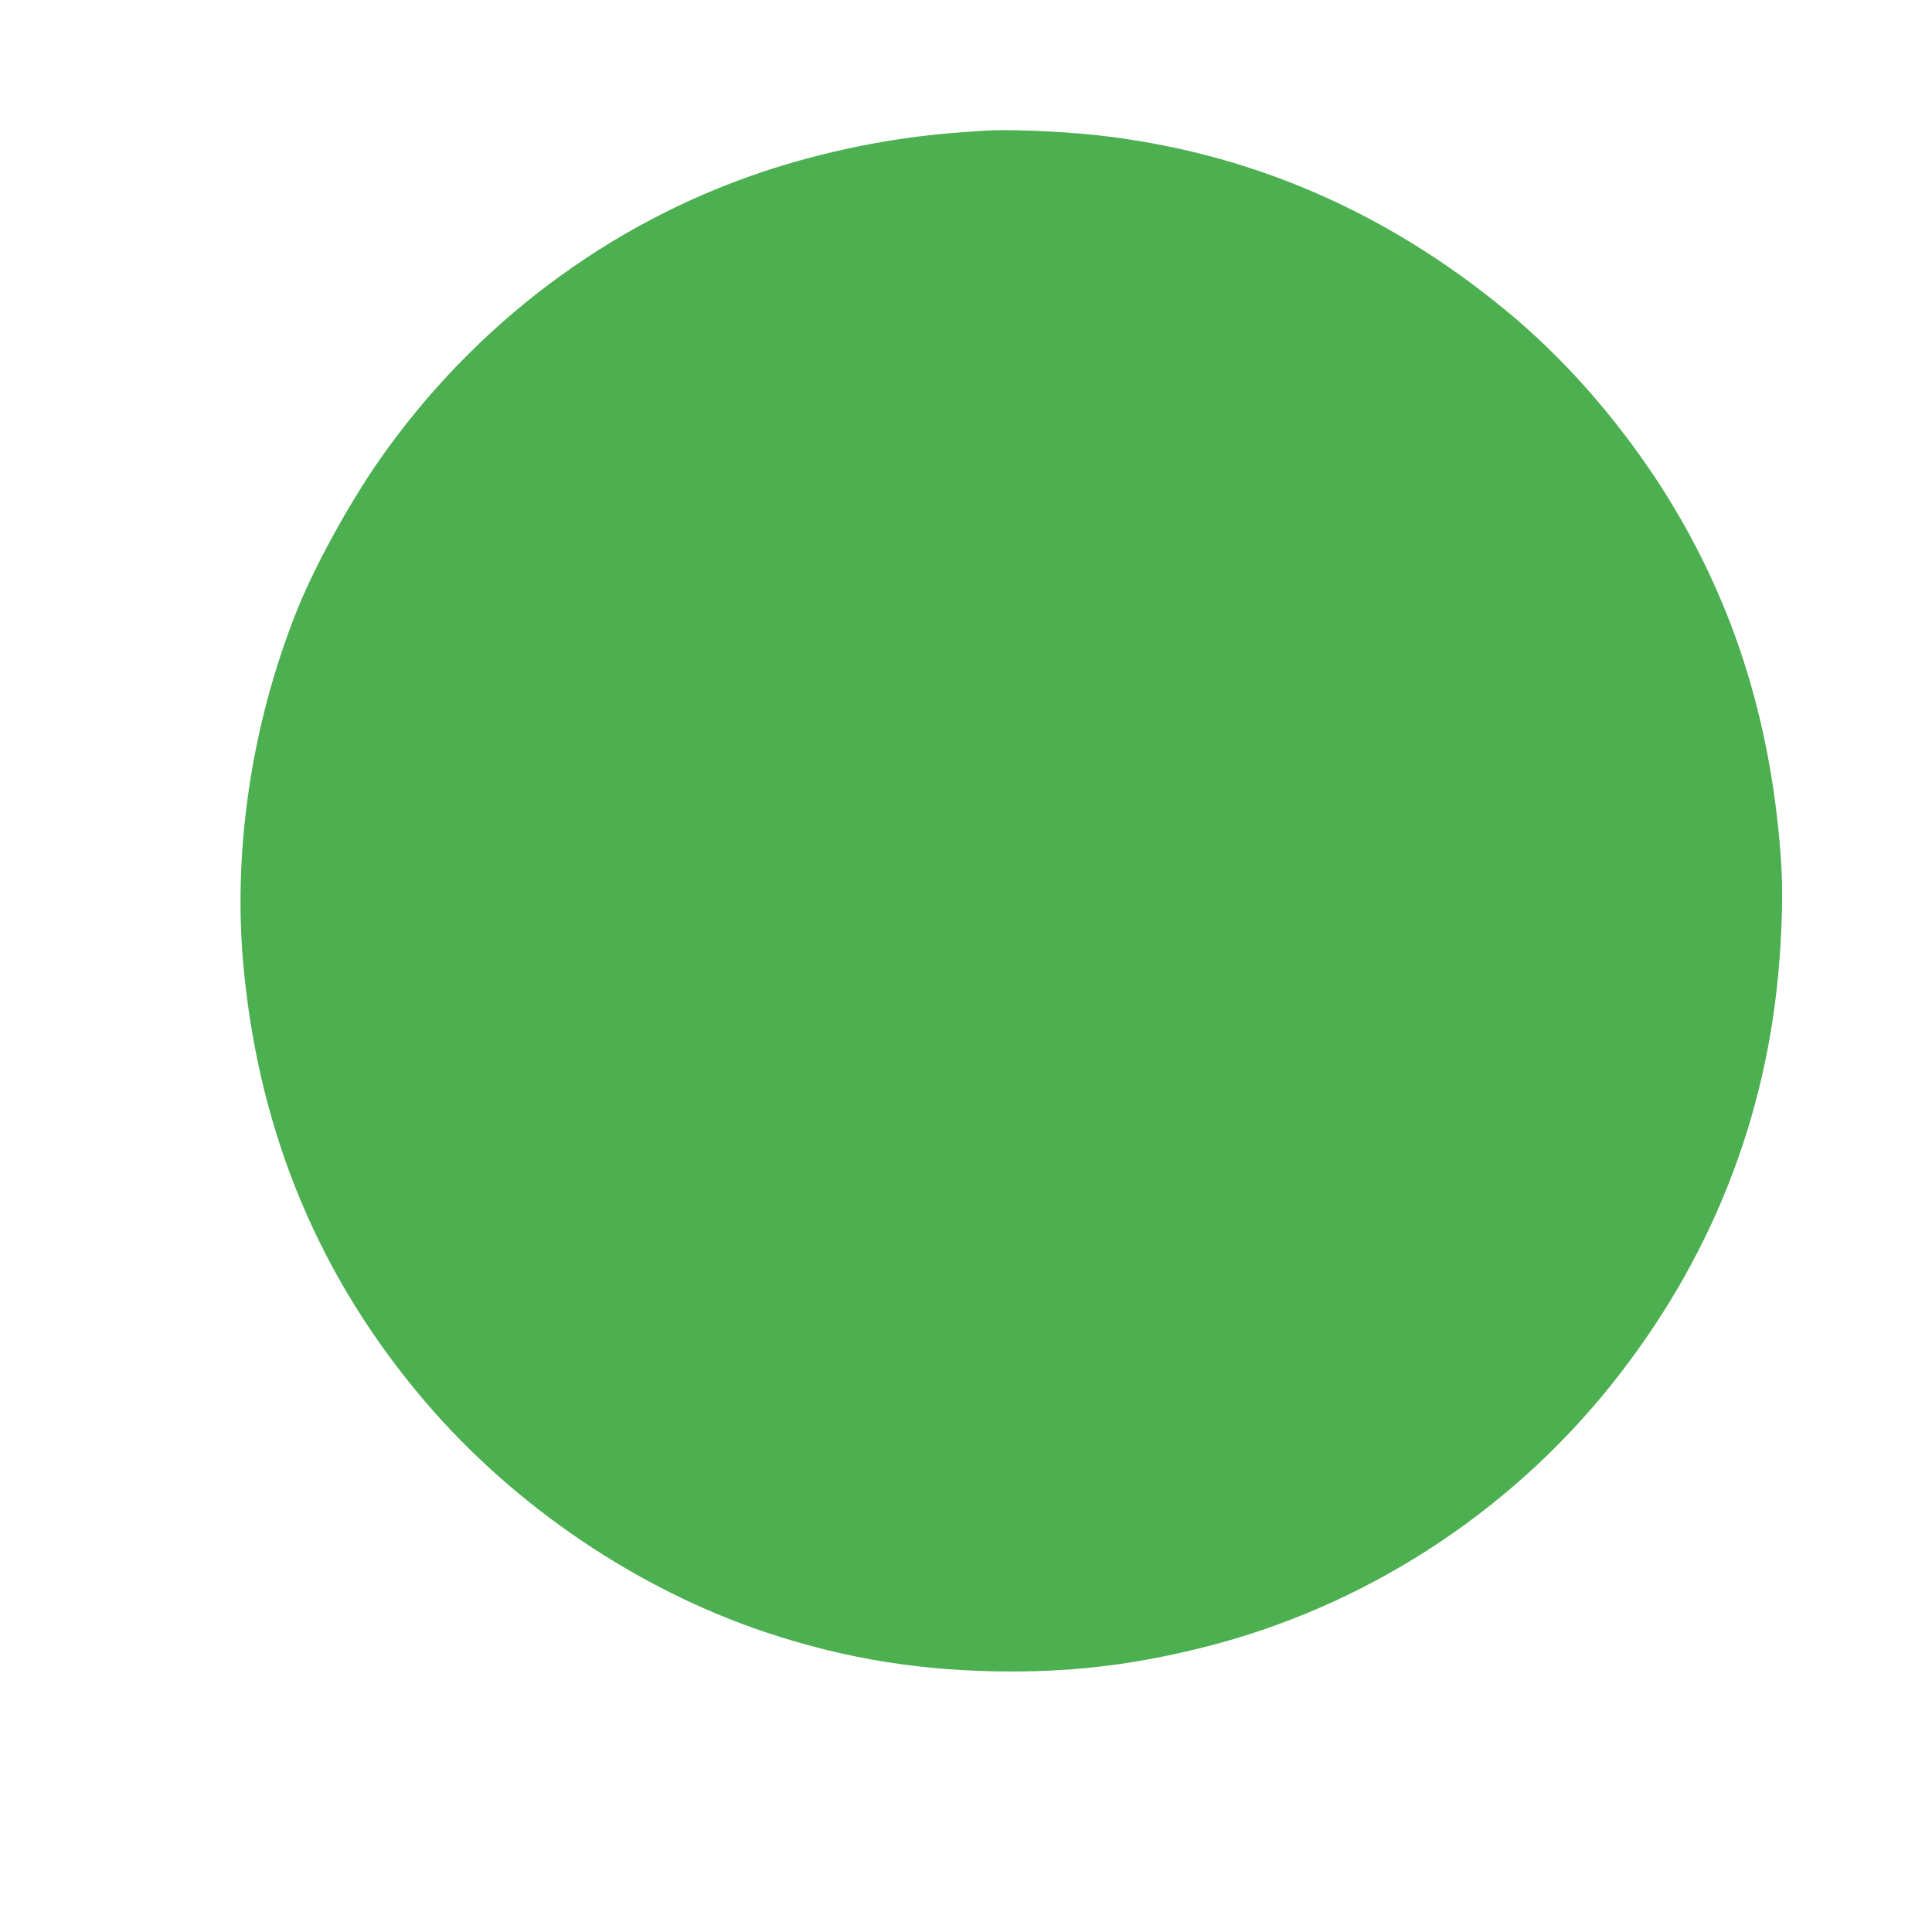 <?xml version="1.0" standalone="no"?>
<!DOCTYPE svg PUBLIC "-//W3C//DTD SVG 20010904//EN"
 "http://www.w3.org/TR/2001/REC-SVG-20010904/DTD/svg10.dtd">
<svg version="1.0" xmlns="http://www.w3.org/2000/svg"
 width="1280pt" height="1280pt" viewBox="0 0 1280 1280"
 preserveAspectRatio="xMidYMid meet">
<g transform="translate(0,1280) scale(0.1,-0.1)"
fill="#4caf50" stroke="none">
<path d="M6505 11933 c-22 -1 -103 -7 -180 -13 -424 -33 -867 -123 -1277 -260
-1016 -341 -1905 -1009 -2531 -1903 -208 -298 -438 -718 -556 -1017 -300 -759
-422 -1600 -345 -2374 108 -1094 508 -2042 1204 -2856 592 -692 1403 -1240
2255 -1525 531 -177 1044 -259 1630 -259 435 0 826 49 1268 160 1054 264 2009
877 2694 1729 664 827 1042 1776 1122 2820 19 249 23 469 12 645 -63 956 -329
1779 -817 2528 -288 439 -637 833 -1019 1145 -804 659 -1709 1044 -2705 1152
-250 27 -606 40 -755 28z"/>
</g>
</svg>
